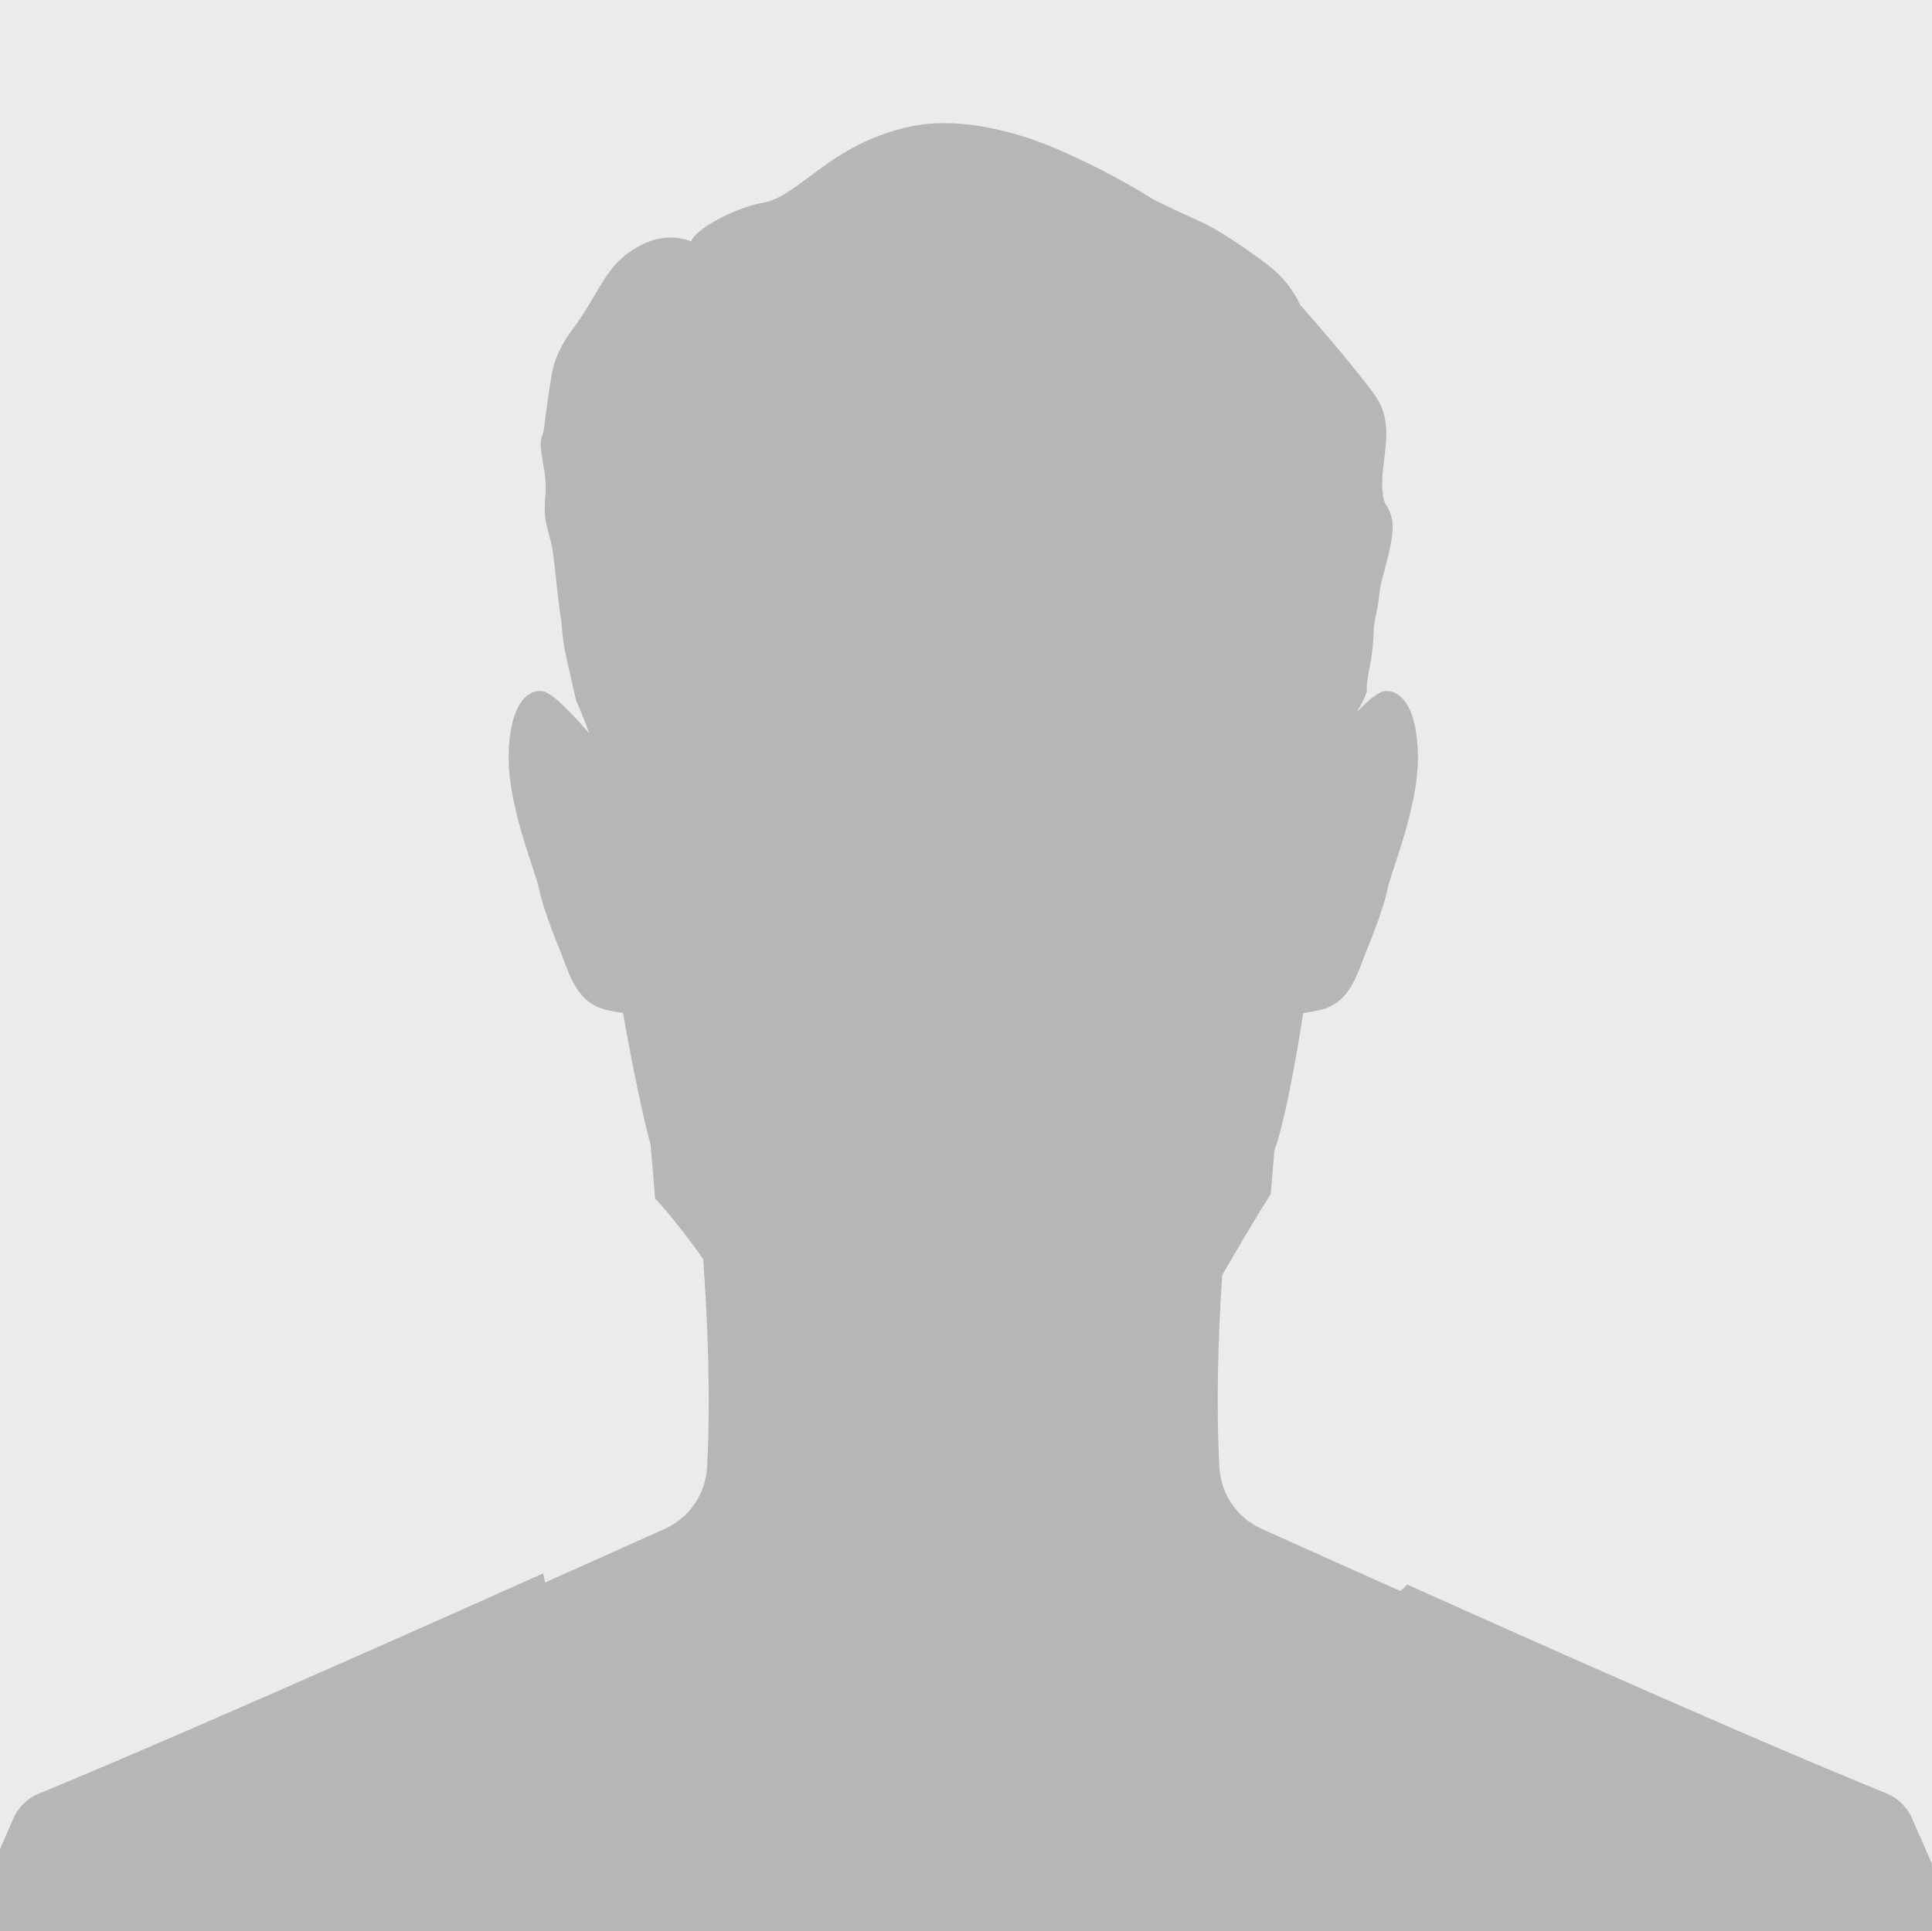 <?xml version="1.0" encoding="UTF-8"?><svg id="Layer_2" xmlns="http://www.w3.org/2000/svg" viewBox="0 0 804.02 803.7"><rect x="0" y="0" width="804.02" height="803.7" fill="#333333" stroke="none"/><defs><style>.cls-1{fill:#ebebeb;}.cls-2{fill:#b6b6b6;}</style></defs><g id="Layer_1-2"><rect class="cls-1" width="804.01" height="803"/><rect class="cls-1" width="804.01" height="803"/><path class="cls-2" d="M789.37,748.86c-5.72-4.36-4.12.17-203.74-89.33-.93.91-1.87,1.8-2.81,2.69-17.17-7.66-36.37-16.26-57.88-25.94-10.12-4.56-16.89-14.47-17.49-25.68-1.4-26.3-.52-53.87,1.17-79.87,6.72-11.59,13.31-22.84,20.22-33.82.48-6.09.98-12.06,1.49-17.89,4.36-12.32,8.9-37.14,12.01-57.36,2.2-.32,4.58-.77,7.13-1.34,12.54-2.83,15.43-15.4,18.89-23.8,3.37-8.21,7.86-20,9.13-26.75,1.26-6.66,12.81-33.67,12.6-54.94-.18-18.79-6.15-27.45-13.39-27.24-2.72.08-6.81,3.4-11.92,8.63.99-1.71,4.19-7.2,4.03-9.18-.26-3.03,1.4-9.38,2.23-15.84.94-7.32.02-8.33,1.65-15.76.51-2.33.89-3.9,1.15-6.46.7-6.57,1.08-6.5,3.63-16.63,1.16-4.63,2.83-11.88,1.76-16.45-1.04-4.42-1.95-4.98-2.67-6.15-1.35-2.21-1.44-8.43-1.28-11.23.49-8.17,3.05-17.53.61-26.29-1.36-4.9-3.76-7.93-7.91-13.3-7.18-9.29-19.19-23.33-26.92-32.07,0,0-3.81-9.04-12.39-15.75-9.92-7.76-22.6-16-28.93-18.8-12.31-5.45-20.09-9.49-20.09-9.49,0,0-16.35-10.71-39.97-20.87-21.12-9.08-43.51-12.97-60.52-9.36-34.06,7.23-46.54,29.43-62.04,31.88-8.47,1.34-27.03,9.67-29.52,16.04,0,0-7.56-3.81-17.78.14-1.8.68-2.61,1.14-3.89,1.82-14.19,7.52-16.62,20.02-27.48,34.34-3.19,4.01-7.19,11.12-8.34,16.62-1.31,6.31-3.03,18.89-3.74,25.12-.49,4.29-2.56,2.28-.39,14.13,2.15,11.75.55,12.52.75,19.89.13,4.84.58,5.18,2.67,13.63,1.43,5.77,1.69,15.75,4.33,33.39.71,9.71,1.13,10.42,6.04,32.04,0,0,3.01,6.67,5.44,13.56-.5-.58-1.01-1.16-1.53-1.74-8.25-9.25-14.79-15.76-18.61-15.87-7.23-.21-13.2,8.45-13.39,27.24-.21,21.27,11.34,48.29,12.6,54.94,1.27,6.74,5.75,18.54,9.13,26.75,3.46,8.41,6.34,20.97,18.89,23.8,2.5.56,4.83,1,6.99,1.32,2.67,15.41,7.42,39.74,11.42,54.72.19.71,1.84,21.57,1.9,22.36,7.19,7.97,13.73,16.46,20.03,25.31,1.97,27.92,3.14,57.99,1.62,86.56-.6,11.21-7.37,21.12-17.49,25.68l-49.85,22.36c-.37-1.25-.67-2.51-.87-3.76-188.16,84.12-208.57,90.65-212.4,92.85-3.21,1.85-6.39,5.28-7.93,8.81L0,769.65v34.04h804.02v-27.91l-8.71-19.86c-1.35-2.77-3.49-5.2-5.94-7.07Z"/></g></svg>